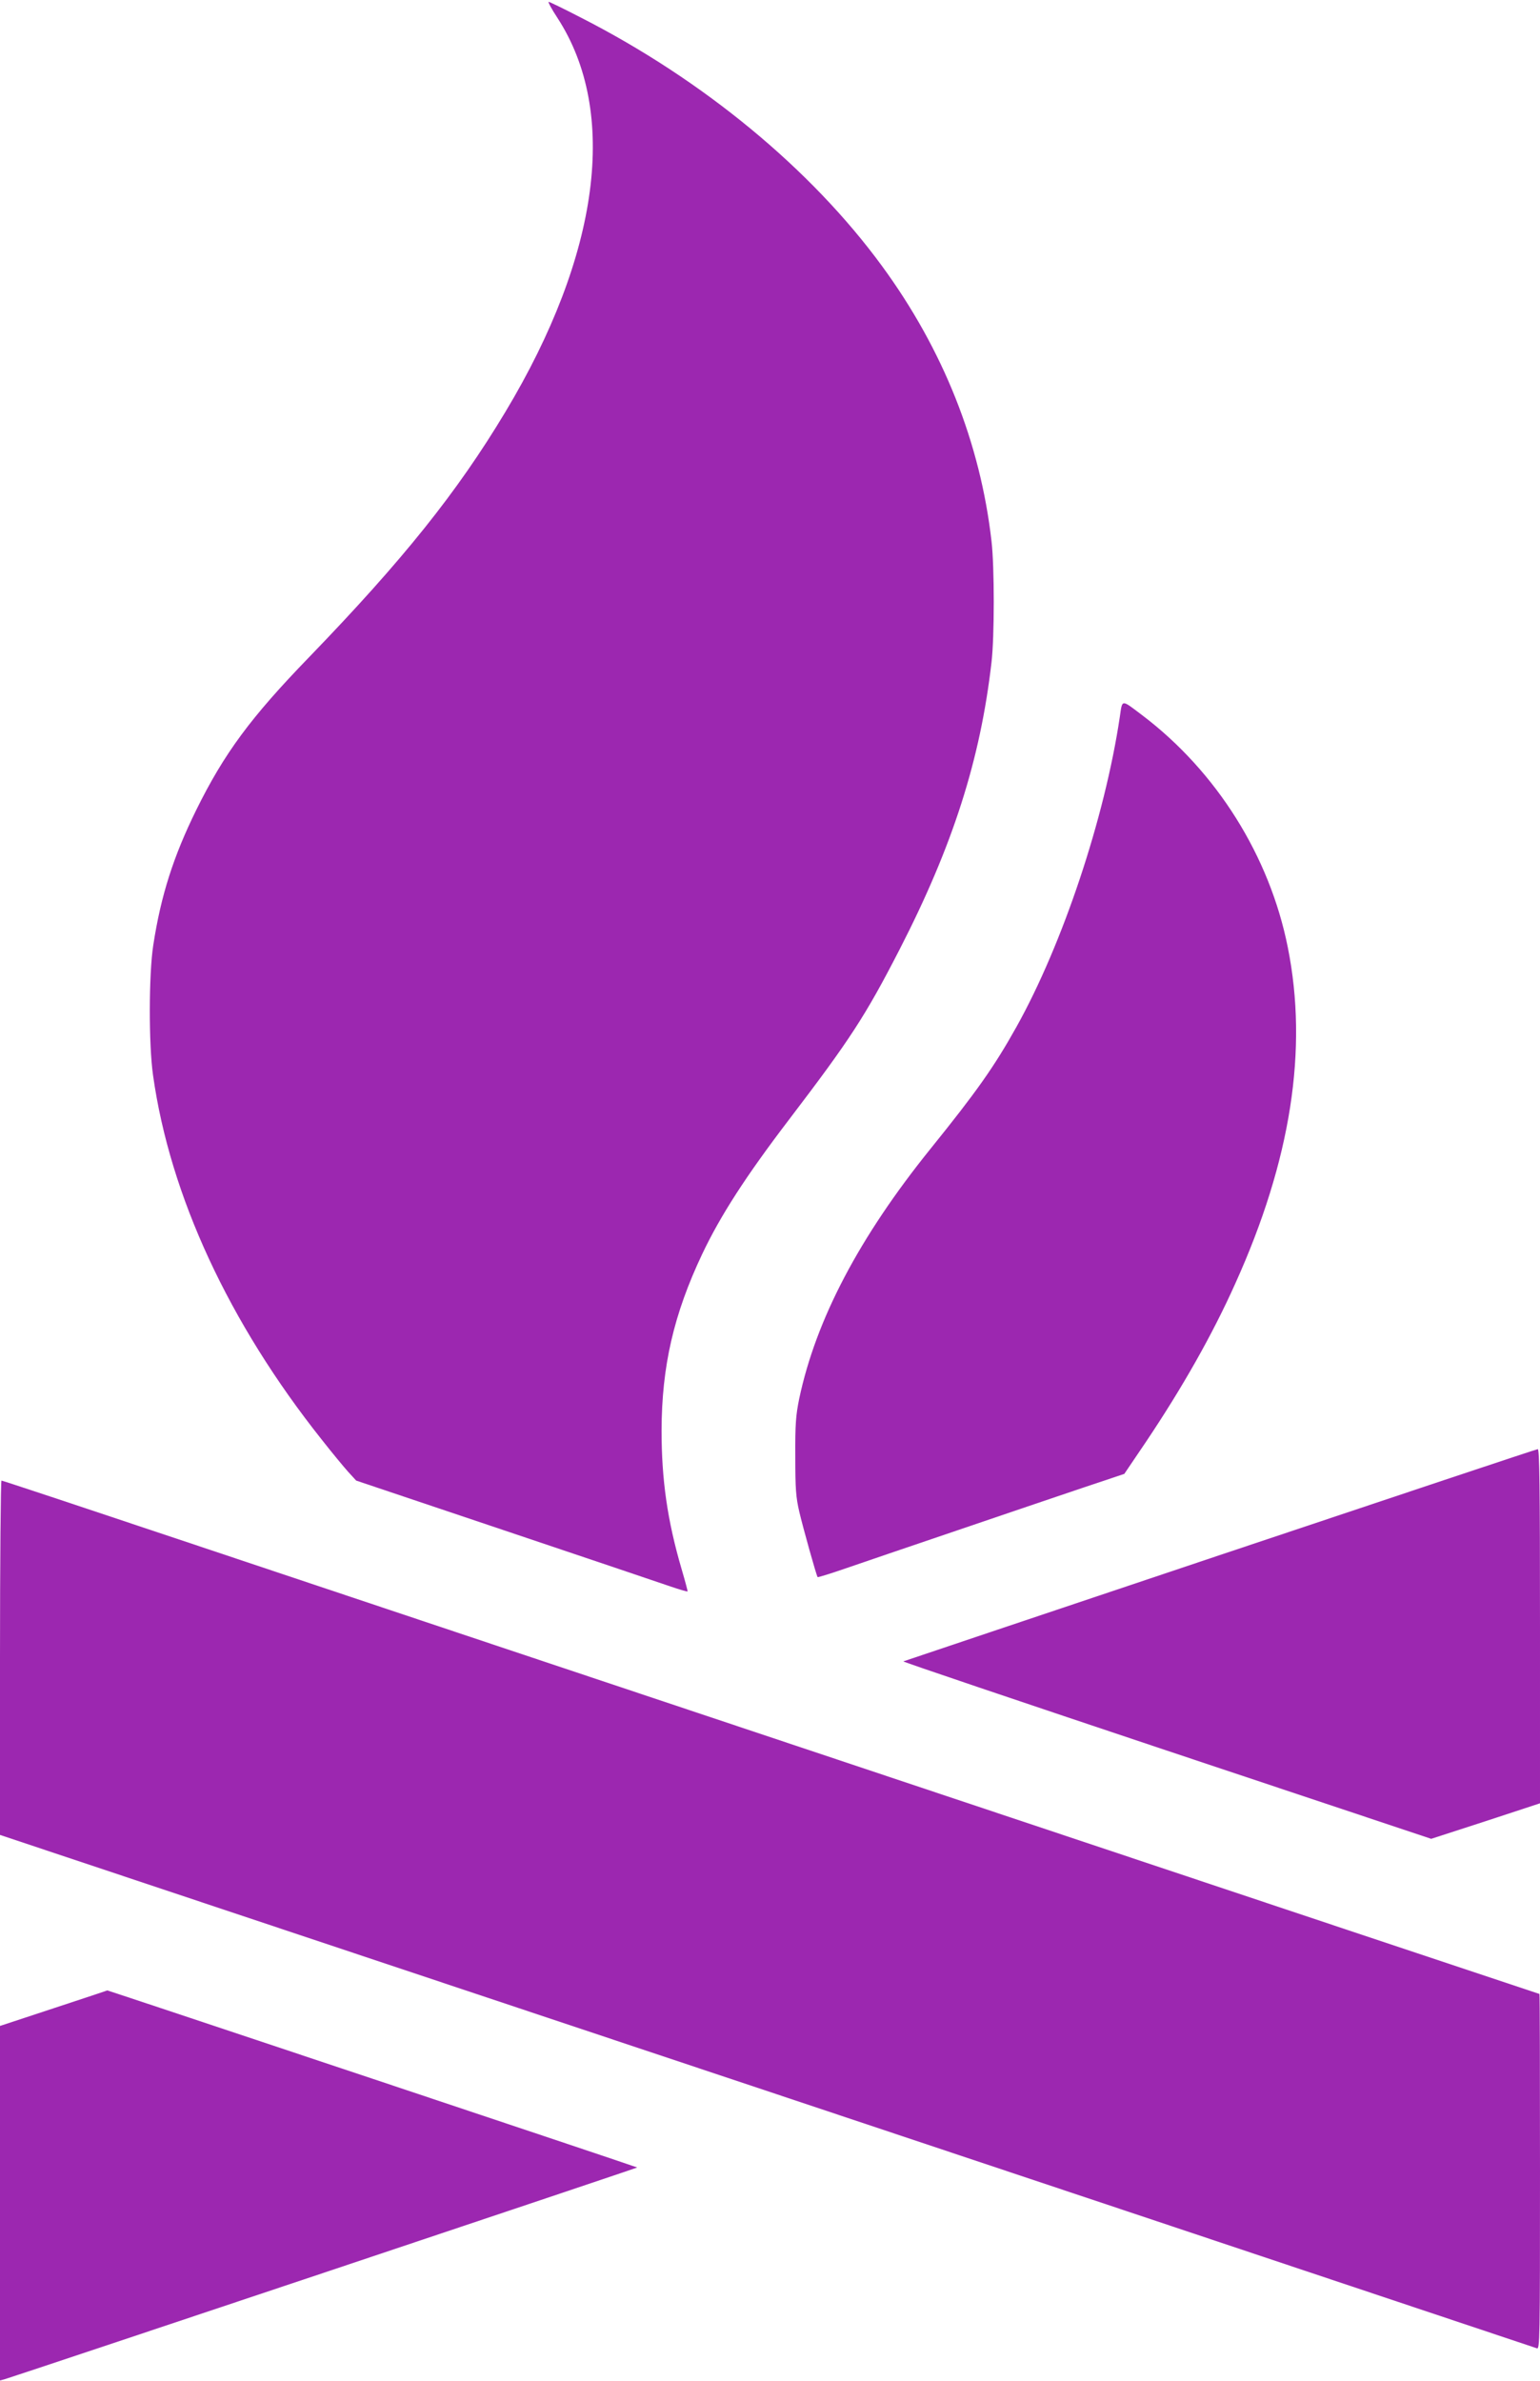 <?xml version="1.0" standalone="no"?>
<!DOCTYPE svg PUBLIC "-//W3C//DTD SVG 20010904//EN"
 "http://www.w3.org/TR/2001/REC-SVG-20010904/DTD/svg10.dtd">
<svg version="1.0" xmlns="http://www.w3.org/2000/svg"
 width="828pt" height="1280pt" viewBox="0 0 828 1280"
 preserveAspectRatio="xMidYMid meet">
<g transform="translate(0,1280) scale(0.1,-0.1)"
fill="#9c27b0" stroke="none">
<path d="M2997 12704 c329 -506 229 -1272 -280 -2119 -258 -430 -549 -794
-1053 -1316 -317 -327 -459 -520 -609 -824 -122 -248 -190 -459 -231 -727 -24
-154 -25 -534 -1 -700 91 -647 408 -1330 907 -1958 54 -69 118 -146 142 -173
l43 -47 800 -269 c440 -148 840 -283 889 -300 50 -17 91 -29 93 -27 1 1 -13
55 -32 119 -77 263 -108 481 -108 747 1 344 65 624 219 949 98 206 233 416
468 724 326 428 408 553 593 913 285 555 434 1019 494 1544 16 135 16 514 0
650 -60 528 -260 1031 -589 1480 -382 522 -961 1000 -1620 1336 -89 46 -167
84 -172 84 -5 0 16 -39 47 -86z"/>
<path d="M6021 8947 c-81 -544 -307 -1222 -556 -1668 -120 -215 -215 -349
-461 -654 -384 -476 -617 -919 -707 -1345 -18 -89 -22 -136 -21 -310 0 -174 3
-219 22 -300 20 -85 91 -339 98 -349 2 -2 70 19 151 47 81 28 348 119 593 202
245 83 549 187 675 229 l230 77 117 173 c195 291 357 576 480 851 299 662 392
1259 282 1807 -98 491 -383 945 -783 1248 -114 86 -106 87 -120 -8z"/>
<path d="M6560 4440 c-932 -313 -1699 -570 -1703 -572 -5 -2 632 -217 1415
-479 l1423 -475 293 95 292 96 0 952 c0 756 -3 953 -12 952 -7 0 -776 -257
-1708 -569z"/>
<path d="M0 3888 l0 -953 1908 -637 c3030 -1011 6335 -2116 6355 -2123 16 -7
17 42 17 949 0 526 -1 956 -3 956 -4 0 -5934 1981 -7391 2469 -478 160 -873
291 -878 291 -4 0 -8 -429 -8 -952z"/>
<path d="M288 2003 l-288 -95 0 -953 0 -953 23 6 c62 18 3405 1137 3403 1139
-4 4 -2847 953 -2849 952 -1 -1 -131 -44 -289 -96z"/>
</g>
</svg>
